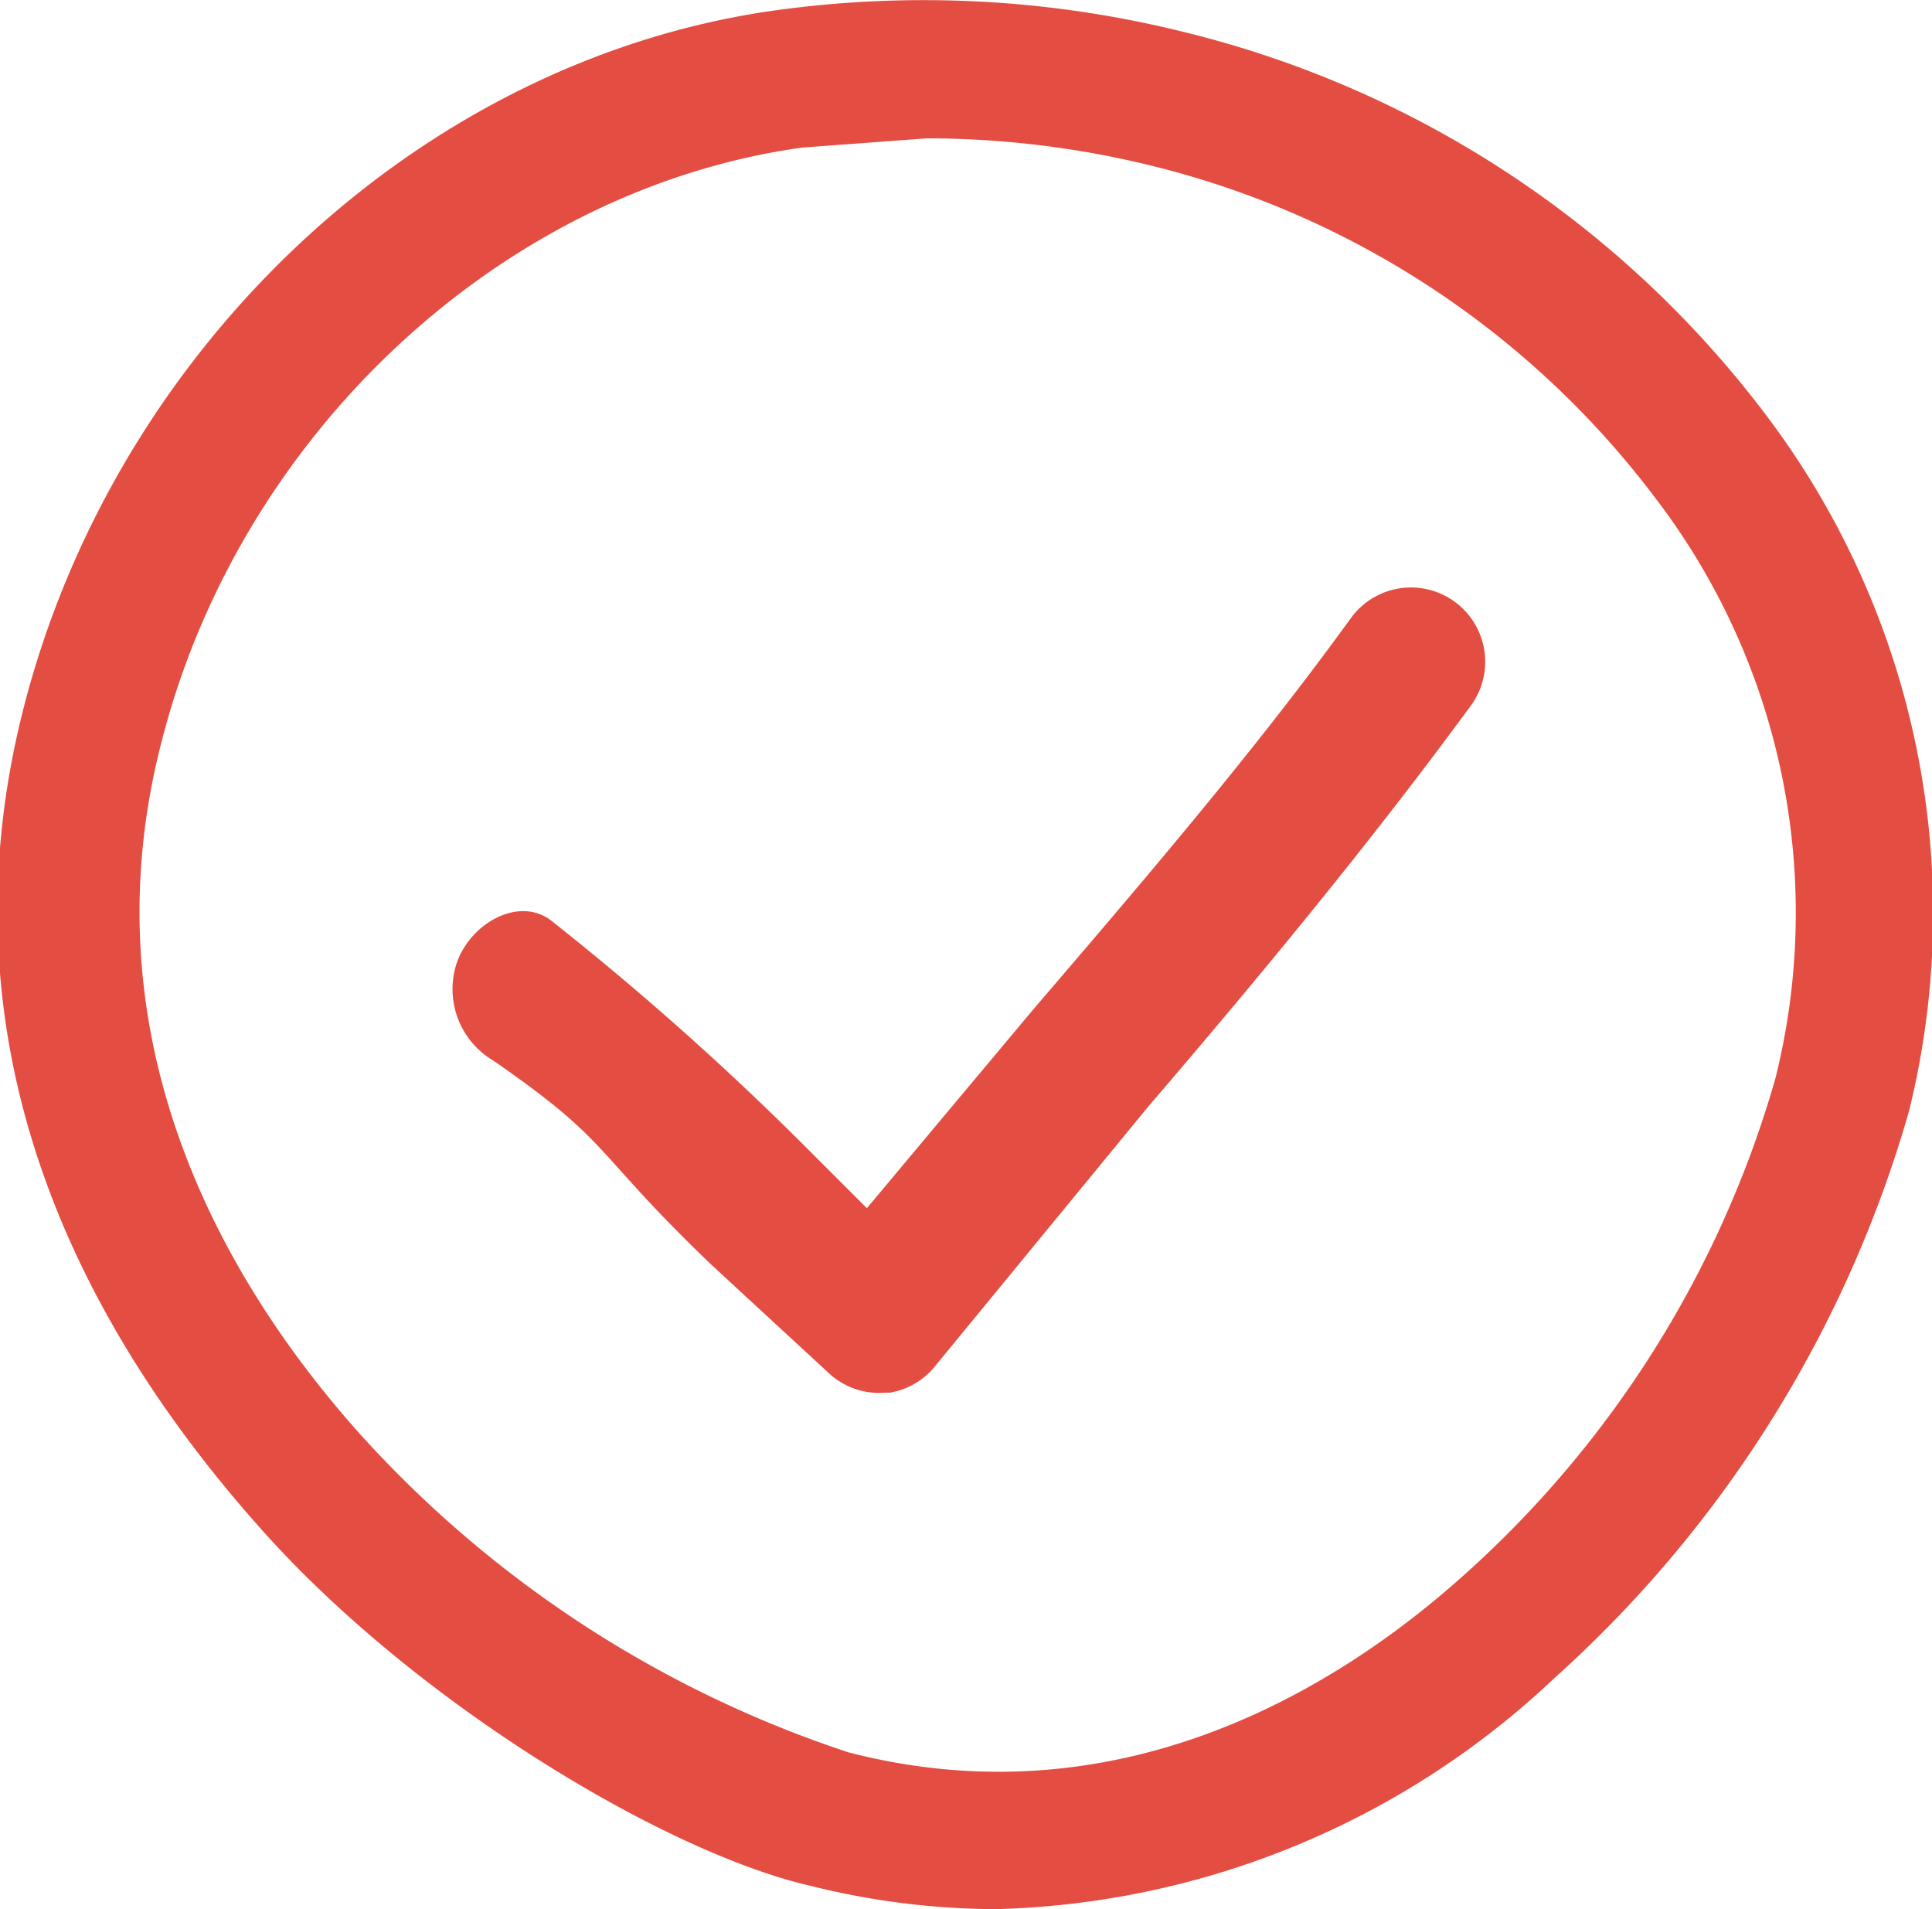 <?xml version="1.0"?>
<svg xmlns="http://www.w3.org/2000/svg" viewBox="0 0 41.9 41.4">
  <title>Checkmark</title>
  <path d="M17.6,40.9a16.7,16.7,0,0,0,4,.5,18.3,18.3,0,0,0,12.1-5,26.2,26.2,0,0,0,7.7-12.3A17.9,17.9,0,0,0,38.3,9,22.5,22.5,0,0,0,25.7.7,23.4,23.4,0,0,0,17,.2C9.2,1.2,2.5,7.5.5,15.4S2.3,29.4,5.7,33.2,14.5,40.2,17.6,40.9ZM3.5,16.1c1.7-6.7,7.4-12,13.9-12.9L20.1,3a20.4,20.4,0,0,1,4.9.6,19.5,19.5,0,0,1,10.9,7.2,14.8,14.8,0,0,1,2.6,12.6,22.9,22.9,0,0,1-6.8,10.8c-2.8,2.5-7.5,5.3-13.3,3.8A24.7,24.7,0,0,1,7.9,31.2C5,28,1.8,22.7,3.5,16.1Z" style="fill:#e44d41"/>
  <path d="M10.7,23c2.6,1.8,2.1,1.9,4.7,4.4l2.6,2.4a1.6,1.6,0,0,0,1.2.4h0.1a1.6,1.6,0,0,0,1-.6l4.6-5.6c2.4-2.8,4.8-5.7,7-8.7a1.6,1.6,0,0,0-2.6-1.9c-2.1,2.9-4.5,5.7-6.9,8.5l-3.6,4.3-1.2-1.2A63.4,63.4,0,0,0,12,20c-0.7-.6-1.8,0-2.1.9A1.8,1.8,0,0,0,10.7,23Z" style="fill:#e44d41"/>
</svg>
